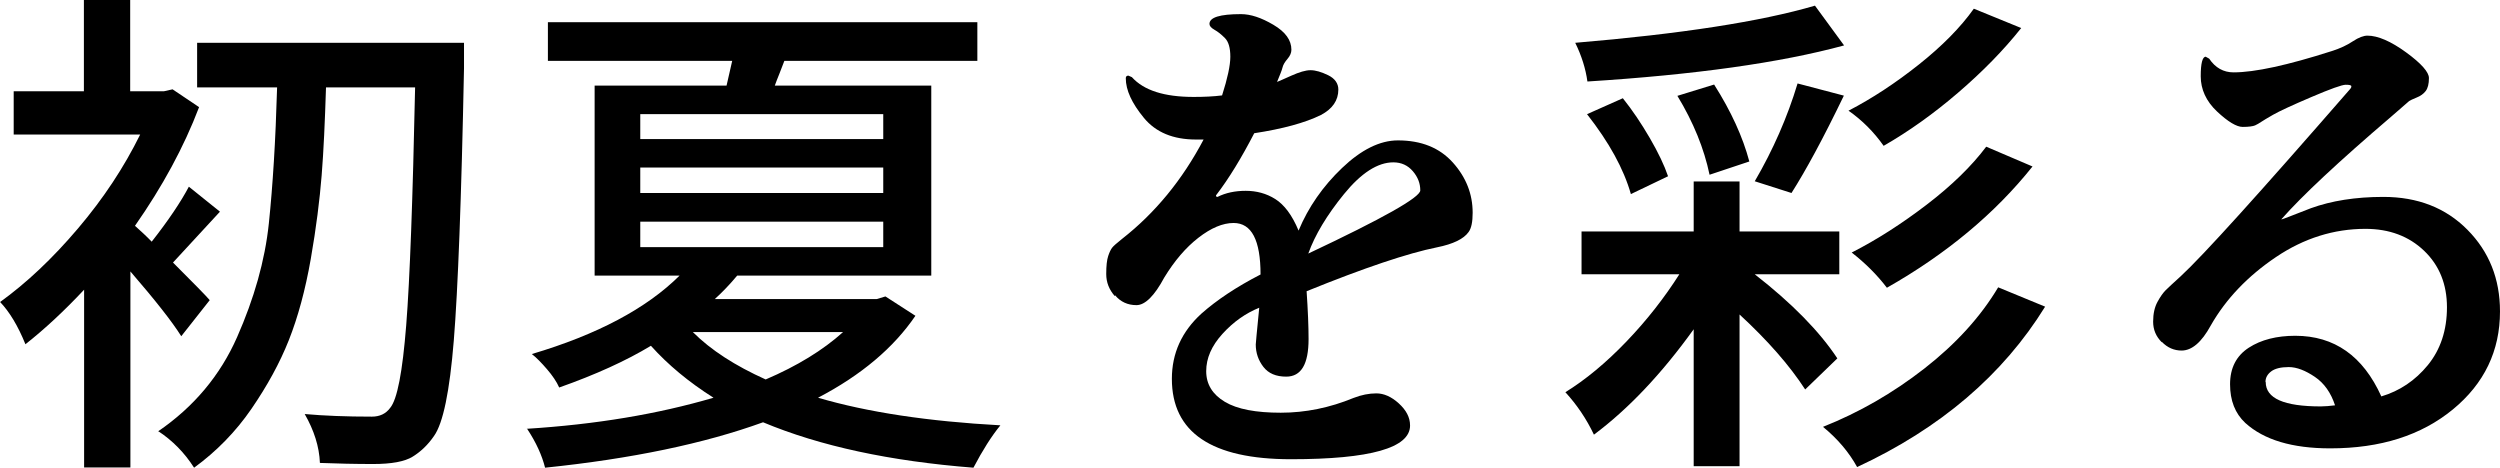 <?xml version="1.0" encoding="UTF-8"?>
<svg id="a" data-name="レイヤー 1" xmlns="http://www.w3.org/2000/svg" viewBox="0 0 115.03 21.54">
  <path d="M0,13.9c1.22-.88,2.41-2,3.59-3.39s2.12-2.82,2.86-4.32H.63v-1.99h3.23V0h2.13v4.2h1.55l.4-.09,1.22.82c-.7,1.84-1.69,3.66-2.95,5.46.28.25.54.49.77.73.77-.98,1.34-1.83,1.71-2.53l1.43,1.15-2.16,2.34c.95.95,1.52,1.53,1.69,1.73l-1.31,1.66c-.42-.67-1.2-1.66-2.34-2.98v9.02h-2.13v-8.18c-.91.97-1.8,1.8-2.7,2.51-.34-.84-.73-1.49-1.17-1.95ZM7.27,19.85c1.64-1.12,2.86-2.57,3.64-4.34s1.28-3.51,1.46-5.23.31-3.8.38-6.26h-3.68V1.97h12.28v1.17c-.12,6.02-.28,10.19-.47,12.53s-.49,3.8-.91,4.39c-.28.41-.61.72-.98.95s-.98.34-1.82.34-1.65-.02-2.45-.05c-.03-.75-.27-1.5-.7-2.25.89.08,1.92.12,3.09.12.36,0,.64-.13.84-.4.33-.39.57-1.66.74-3.8s.3-5.79.41-10.95h-4.1c-.05,1.58-.11,2.93-.2,4.05s-.25,2.41-.5,3.84-.59,2.68-1.01,3.74-1,2.11-1.72,3.16-1.61,1.96-2.64,2.71c-.44-.69-.99-1.25-1.66-1.69Z"/>
  <path d="M24.23,19.73c3.19-.2,6.05-.68,8.6-1.43-1.14-.72-2.1-1.52-2.88-2.39-1.14.69-2.55,1.33-4.22,1.92-.12-.27-.31-.55-.56-.84s-.48-.53-.7-.7c3-.89,5.27-2.09,6.8-3.61h-3.91V3.94h6.07c.03-.12.07-.32.13-.57s.1-.45.13-.57h-8.48v-1.78h19.76v1.78h-8.88c-.05.12-.12.32-.22.57s-.18.45-.22.57h7.2v8.74h-8.93c-.34.41-.69.77-1.03,1.08h7.45l.4-.12,1.38.89c-1,1.47-2.49,2.73-4.48,3.77,2.28.67,5.08,1.09,8.39,1.27-.41.5-.82,1.15-1.24,1.95-3.83-.3-7.05-.99-9.68-2.09-2.7.98-6.05,1.68-10.03,2.09-.14-.56-.41-1.16-.82-1.78ZM29.46,6.4h11.18v-1.15h-11.18v1.15ZM29.46,8.88h11.18v-1.17h-11.18v1.17ZM29.46,11.37h11.18v-1.17h-11.18v1.17ZM31.88,15.28c.83.83,1.95,1.55,3.35,2.18,1.45-.62,2.64-1.35,3.56-2.18h-6.91Z"/>
  <path d="M51.29,13.62c-.26-.3-.39-.63-.39-1.01s.03-.65.09-.83.12-.3.18-.38.21-.21.46-.41c1.52-1.19,2.77-2.71,3.75-4.57h-.35c-1.05,0-1.85-.33-2.4-1s-.83-1.27-.83-1.82c0-.08.04-.12.12-.12l.16.07c.55.61,1.49.91,2.84.91.48,0,.92-.02,1.31-.07.25-.78.38-1.38.38-1.78s-.08-.69-.25-.86-.32-.29-.48-.38-.23-.18-.23-.27c0-.3.48-.45,1.45-.45.44,0,.93.16,1.49.49s.83.71.83,1.15c0,.14-.06.28-.18.42s-.2.27-.23.4-.12.34-.25.66c.08-.03.3-.13.66-.29s.65-.25.88-.25.5.08.81.23.47.38.47.66c0,.5-.27.89-.8,1.17-.73.36-1.76.64-3.07.84-.58,1.12-1.16,2.08-1.76,2.86,0,.05.02.07.07.07.38-.19.81-.28,1.3-.28s.95.12,1.36.38.77.73,1.07,1.45c.45-1.08,1.12-2.04,2-2.88s1.74-1.27,2.57-1.27c1.08,0,1.92.34,2.53,1.02.61.68.91,1.45.91,2.31,0,.42-.06.72-.19.89-.22.31-.7.55-1.45.7-1.34.27-3.34.94-6,2.02.06.89.09,1.62.09,2.2,0,1.16-.34,1.73-1.03,1.73-.47,0-.82-.15-1.05-.45s-.35-.64-.35-1.03c0-.03.05-.59.16-1.69-.62.25-1.19.65-1.69,1.2s-.75,1.12-.75,1.72.29,1.07.86,1.41,1.43.5,2.57.5,2.26-.23,3.35-.68c.36-.14.71-.21,1.05-.21s.69.15,1.03.46.52.64.52,1.02c0,1.03-1.83,1.55-5.48,1.55s-5.48-1.23-5.48-3.7c0-1.17.45-2.17,1.36-3,.7-.62,1.61-1.23,2.72-1.8,0-1.58-.41-2.37-1.24-2.37-.5,0-1.04.23-1.62.68s-1.1,1.06-1.57,1.83c-.45.84-.88,1.27-1.28,1.27s-.73-.15-.98-.45ZM60.19,11.67c3.44-1.62,5.16-2.59,5.16-2.91s-.11-.61-.34-.88-.53-.41-.9-.41c-.72,0-1.48.49-2.27,1.46s-1.34,1.89-1.64,2.73Z"/>
  <path d="M72.02,18.05c.94-.58,1.88-1.36,2.82-2.34s1.75-2.02,2.43-3.09h-4.5v-1.97h5.16v-2.3h2.11v2.3h4.59v1.97h-3.89c1.72,1.34,2.98,2.63,3.8,3.87l-1.48,1.43c-.72-1.11-1.73-2.26-3.02-3.45v6.98h-2.11v-6.3c-1.48,2.06-3.02,3.68-4.59,4.85-.34-.72-.78-1.37-1.31-1.95ZM72.47,1.97c4.88-.41,8.55-.98,11.04-1.71l1.34,1.83c-2.94.8-6.88,1.35-11.81,1.66-.08-.59-.27-1.19-.56-1.78ZM73.03,5.25l1.64-.73c.44.55.85,1.16,1.24,1.83s.67,1.26.84,1.76l-1.71.82c-.33-1.16-1-2.38-2.02-3.68ZM77.18,4.41l1.69-.52c.78,1.23,1.32,2.41,1.62,3.54l-1.83.61c-.25-1.2-.74-2.41-1.48-3.63ZM80.74,8.34c.84-1.44,1.5-2.94,1.97-4.5l2.13.56c-.95,1.97-1.76,3.46-2.41,4.48l-1.69-.54ZM83.88,19.64c1.66-.66,3.21-1.55,4.66-2.68s2.59-2.38,3.4-3.74l2.16.89c-1.94,3.14-4.82,5.6-8.65,7.38-.38-.69-.9-1.3-1.57-1.85ZM85.06,5.09c1.08-.56,2.16-1.27,3.23-2.12s1.92-1.71,2.53-2.57l2.18.89c-.81,1.02-1.78,2.01-2.91,2.98s-2.27,1.78-3.42,2.44c-.45-.64-.99-1.18-1.62-1.62ZM85.2,11.62c1.16-.59,2.31-1.33,3.46-2.21s2.06-1.77,2.73-2.66l2.13.91c-1.73,2.17-3.97,4.03-6.7,5.58-.45-.59-.99-1.13-1.62-1.62Z"/>
  <path d="M99.47,15.75c-.27-.27-.4-.58-.4-.95s.07-.67.2-.91.26-.42.38-.54.35-.33.69-.64c1.03-.95,3.63-3.83,7.8-8.62.03-.03.05-.07.05-.12s-.09-.07-.26-.07-.7.19-1.59.57-1.47.65-1.75.81-.46.27-.55.33-.19.12-.28.16-.29.07-.57.07-.68-.24-1.18-.71-.75-1.02-.75-1.62.08-.9.23-.9l.16.09c.28.42.66.63,1.12.63.98,0,2.49-.33,4.52-.98.38-.12.7-.27.97-.45s.5-.26.67-.26c.48,0,1.08.26,1.78.77s1.05.91,1.05,1.18-.05.47-.15.6-.24.23-.42.3-.29.13-.34.16l-.84.73c-2.41,2.06-4.09,3.63-5.04,4.71,0,.02.15-.04.46-.16s.61-.24.9-.35c.94-.34,2.05-.52,3.33-.52,1.58,0,2.87.5,3.87,1.51s1.5,2.26,1.5,3.76c0,1.81-.72,3.32-2.17,4.51s-3.32,1.79-5.64,1.79c-1.75,0-3.05-.39-3.91-1.17-.47-.44-.7-1.03-.7-1.78s.29-1.31.86-1.68,1.29-.55,2.14-.55c1.8,0,3.12.93,3.96,2.79.84-.25,1.56-.73,2.14-1.44s.88-1.6.88-2.66-.35-1.93-1.05-2.6-1.6-1.01-2.7-1.01c-1.45,0-2.83.43-4.12,1.3s-2.3,1.92-3,3.15c-.42.77-.87,1.15-1.34,1.15-.34,0-.65-.13-.91-.4ZM104.25,17.58c0,.75.84,1.12,2.53,1.12.19,0,.41-.02.66-.05-.19-.58-.5-1.02-.93-1.31s-.83-.45-1.2-.45-.64.07-.81.2-.26.29-.26.48Z"/>
</svg>